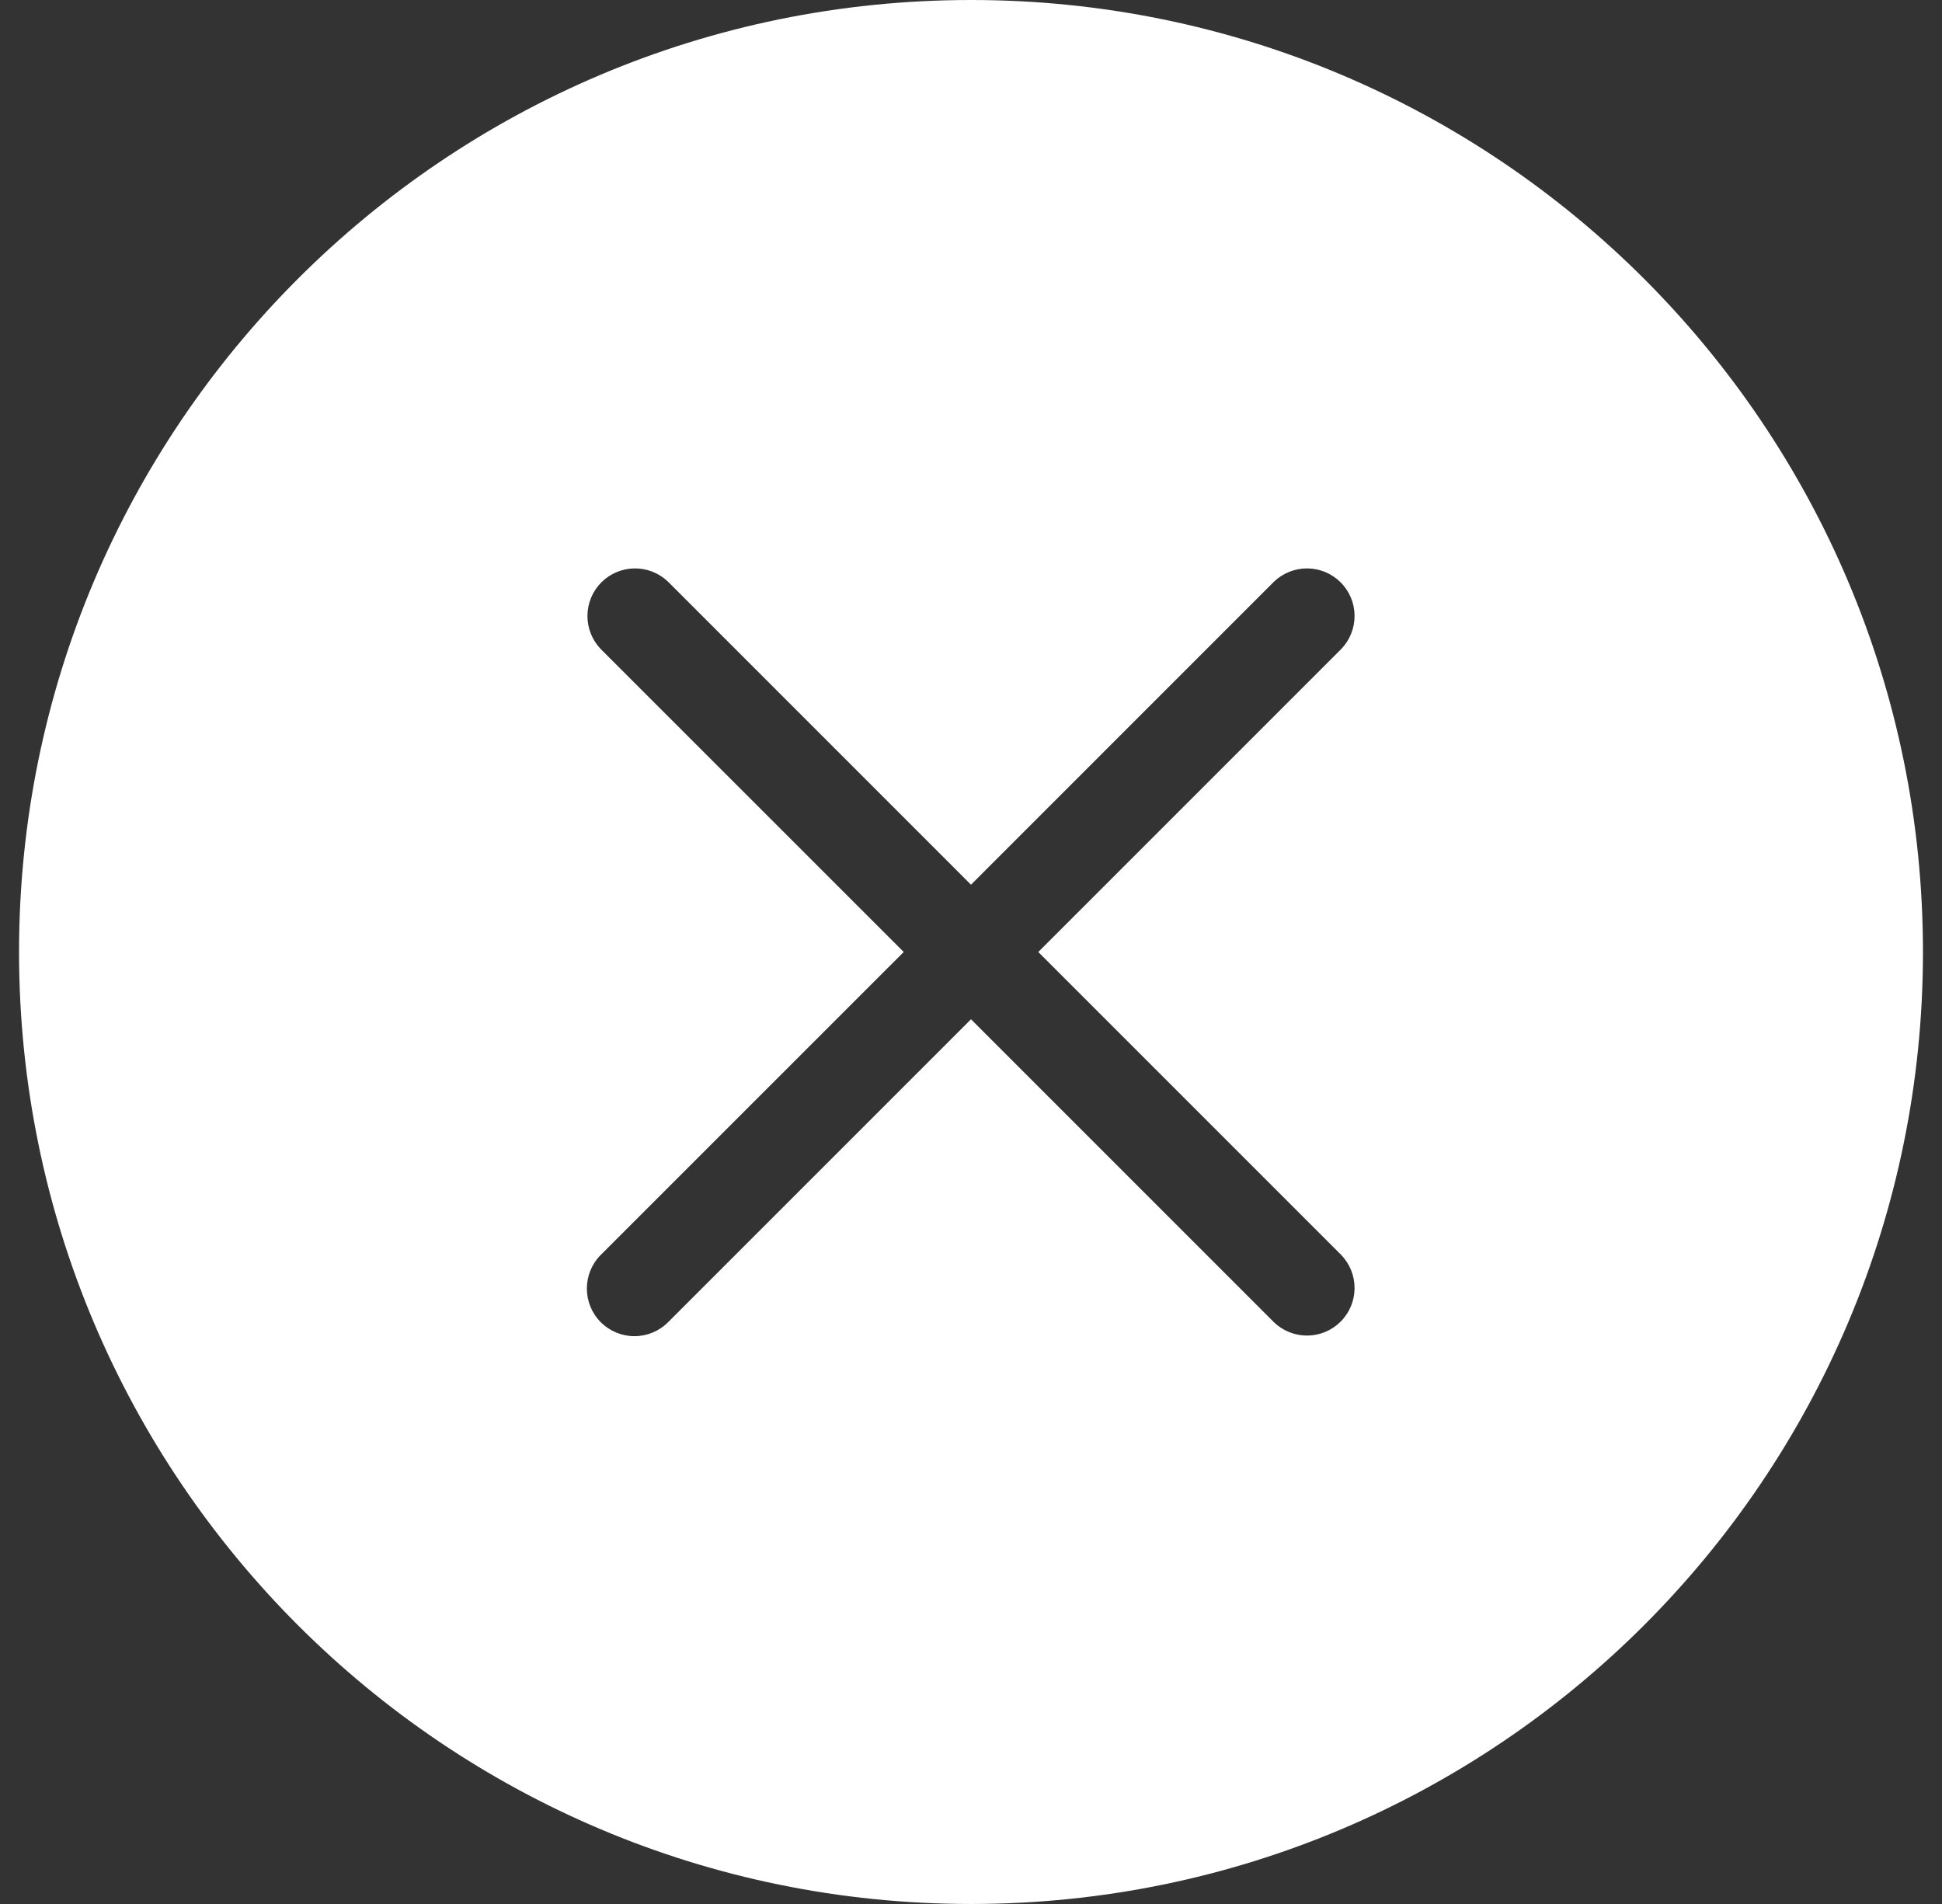 <svg xmlns="http://www.w3.org/2000/svg" fill="none" viewBox="0 0 51 50" height="50" width="51">
<rect x="0" y="0" width="51" height="50" fill="#333333" stroke="none"/>
<path fill="white" d="M50.5 25C50.5 38.807 39.307 50 25.5 50C11.693 50 0.5 38.807 0.5 25C0.5 11.193 11.693 0 25.5 0C39.307 0 50.5 11.193 50.5 25ZM15.777 34.722C15.543 34.488 15.412 34.17 15.412 33.839C15.412 33.507 15.543 33.189 15.777 32.955L23.733 25L15.777 17.045C15.55 16.809 15.424 16.494 15.427 16.166C15.43 15.838 15.561 15.524 15.793 15.293C16.024 15.061 16.338 14.93 16.666 14.927C16.994 14.924 17.309 15.05 17.545 15.277L25.5 23.233L33.455 15.277C33.691 15.05 34.007 14.924 34.334 14.927C34.662 14.93 34.975 15.061 35.207 15.293C35.439 15.524 35.571 15.838 35.573 16.166C35.576 16.494 35.45 16.809 35.222 17.045L27.267 25L35.222 32.955C35.45 33.191 35.576 33.507 35.573 33.834C35.571 34.162 35.439 34.475 35.207 34.707C34.975 34.939 34.662 35.071 34.334 35.073C34.007 35.076 33.691 34.95 33.455 34.722L25.5 26.767L17.545 34.722C17.311 34.957 16.993 35.089 16.661 35.089C16.33 35.089 16.012 34.957 15.777 34.722Z" clip-rule="evenodd" fill-rule="evenodd"></path>
</svg>
